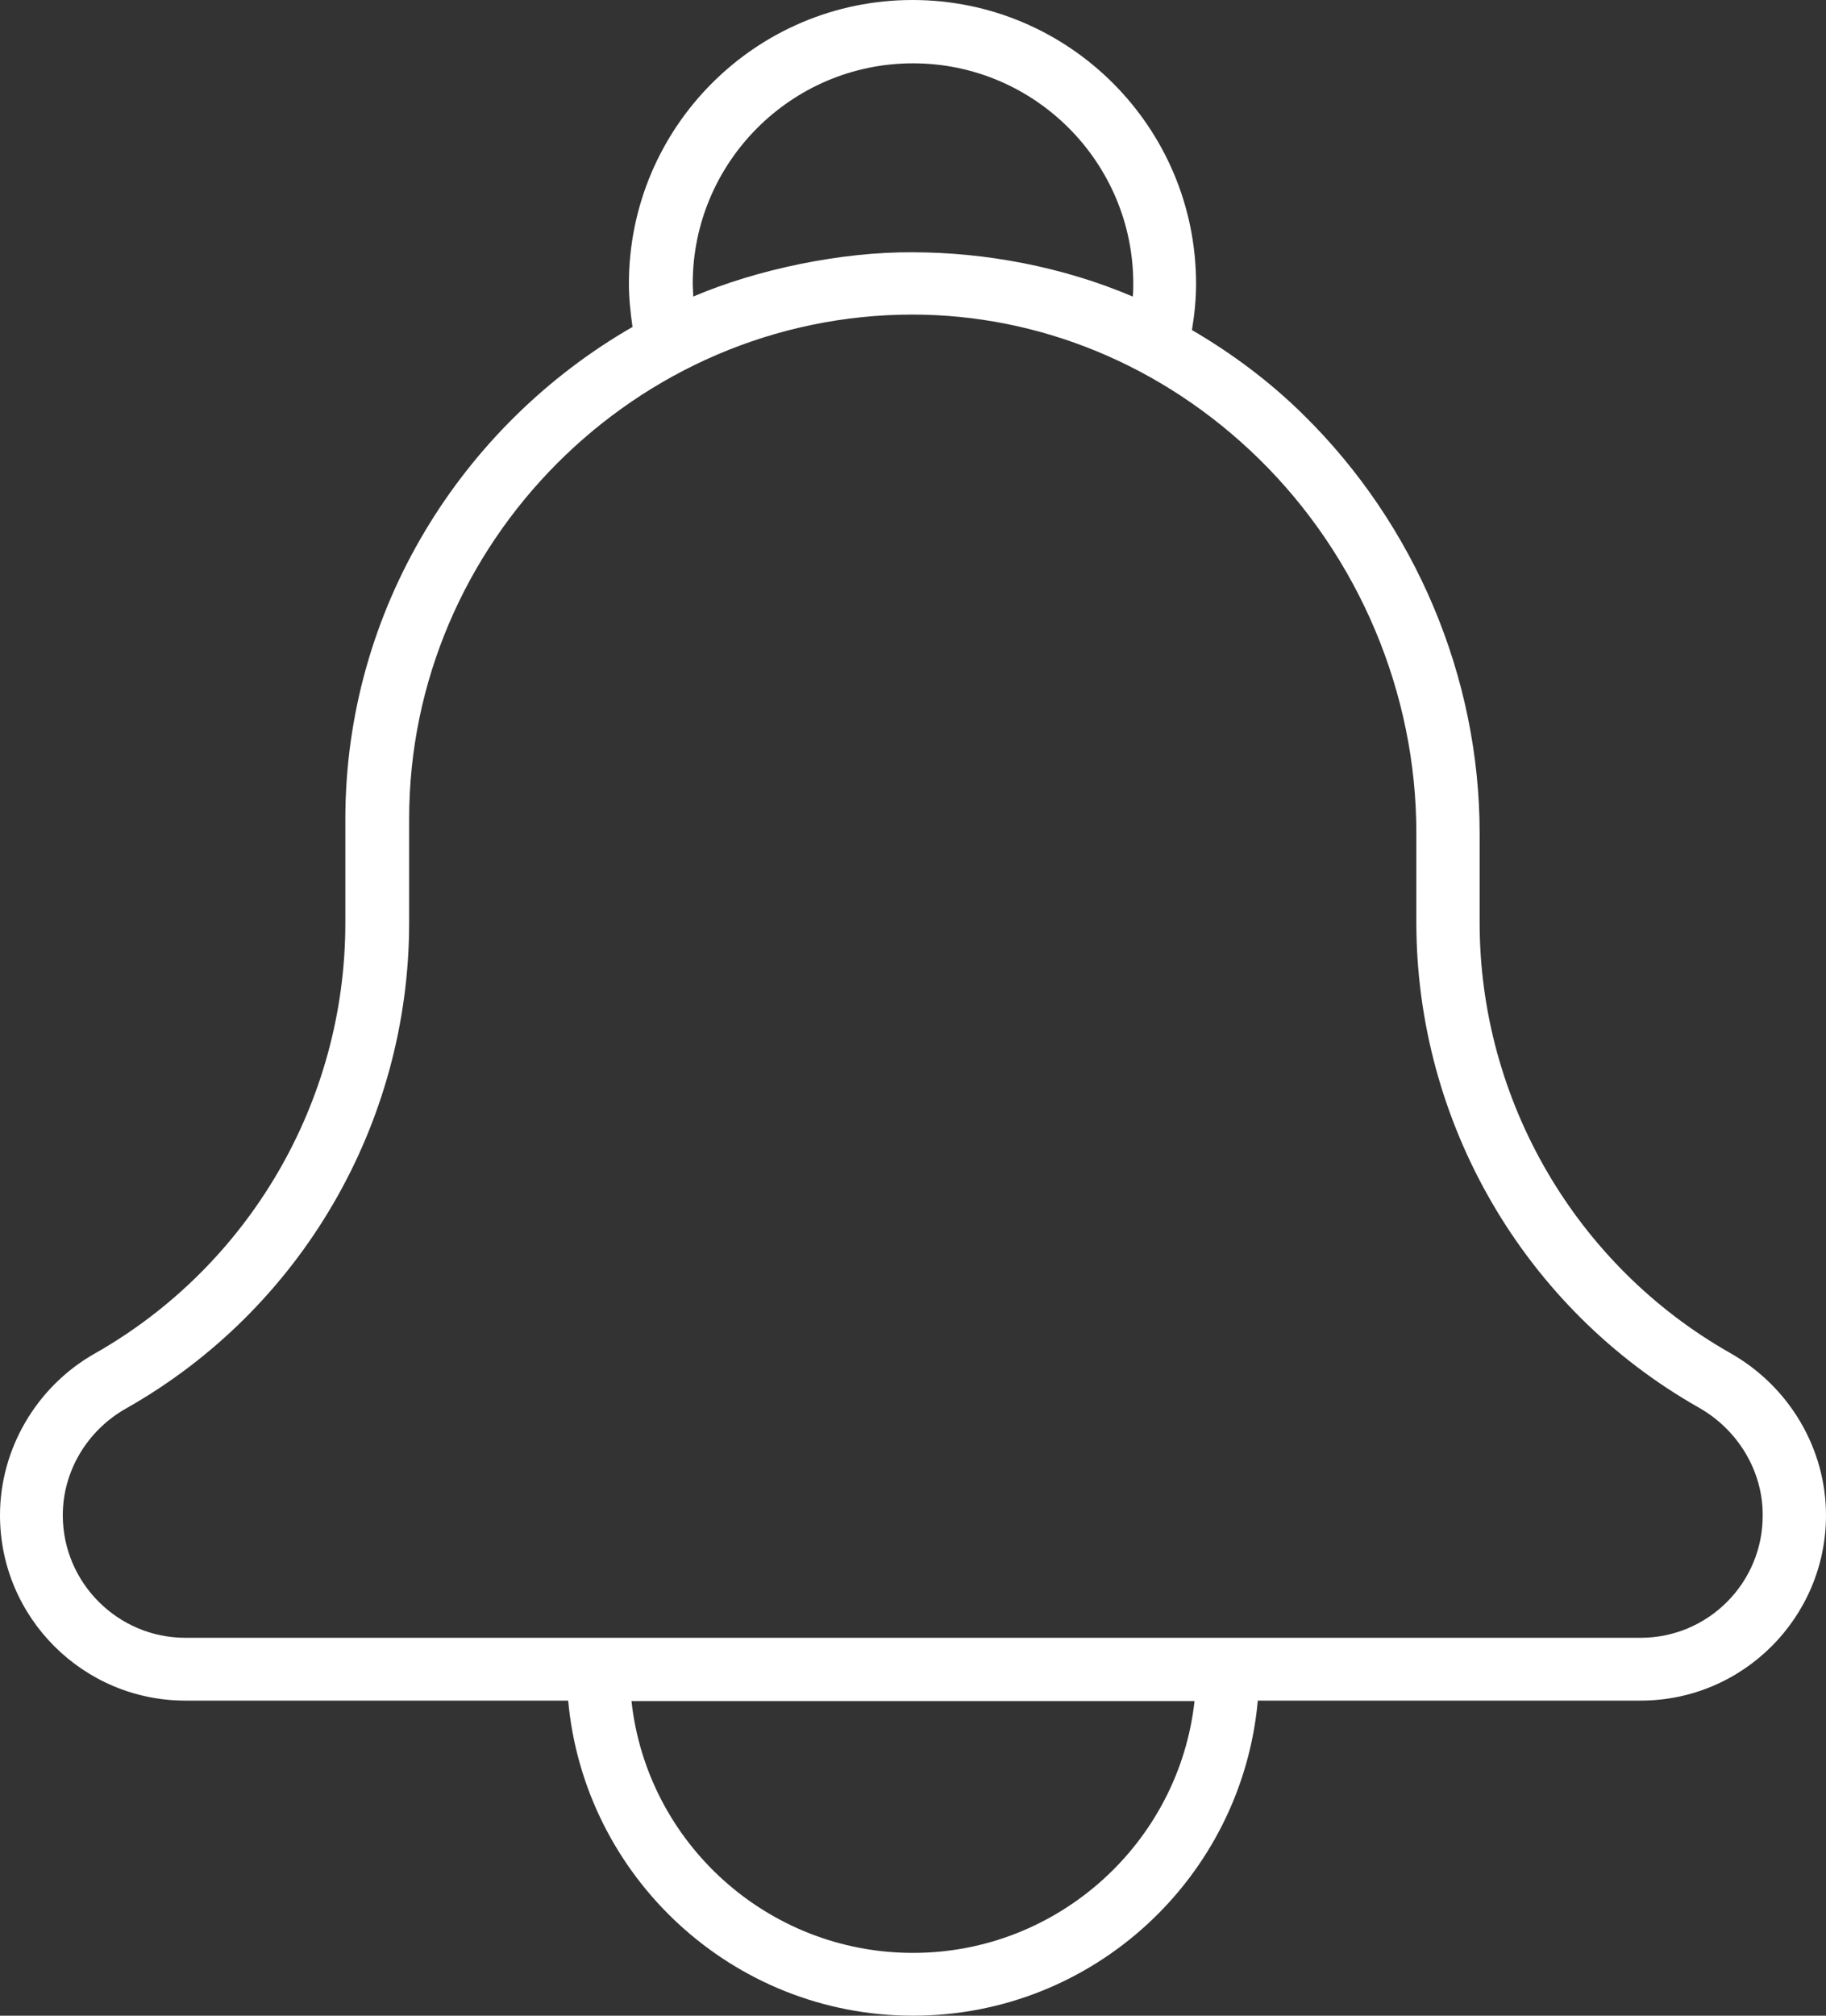 <?xml version="1.0" encoding="utf-8"?>
<!-- Generator: Adobe Illustrator 27.5.0, SVG Export Plug-In . SVG Version: 6.00 Build 0)  -->
<svg version="1.1" id="Camada_1" xmlns="http://www.w3.org/2000/svg" xmlns:xlink="http://www.w3.org/1999/xlink" x="0px" y="0px"
	 viewBox="0 0 35.48 39.15" style="enable-background:new 0 0 35.48 39.15;" xml:space="preserve">
<rect x="0" y="0" width="35.48" height="39.15" fill="#333333" stroke="none"/>
<style type="text/css">
	.st0{fill:#FFFFFF;}
	.st1{fill-rule:evenodd;clip-rule:evenodd;fill:#007D76;}
	.st2{fill:#007D76;}
</style>
<path class="st0" d="M33.62,26.28c-3-1.7-4.87-4.91-4.87-8.36v-1.74c0-3.03-1.25-5.99-3.43-8.13c-0.66-0.65-1.39-1.19-2.16-1.64
	c0.05-0.3,0.08-0.6,0.08-0.9c0-3.04-2.47-5.51-5.51-5.51s-5.51,2.47-5.51,5.51c0,0.28,0.03,0.56,0.07,0.84
	c-3.32,1.91-5.58,5.49-5.58,9.56v2.02c0,3.46-1.87,6.66-4.87,8.36C0.71,26.93,0,28.14,0,29.43c0,1.99,1.62,3.6,3.6,3.6h7.44
	c0.31,3.42,3.19,6.12,6.7,6.12s6.39-2.69,6.7-6.12h7.44c1.99,0,3.6-1.62,3.6-3.6C35.48,28.14,34.77,26.93,33.62,26.28z M13.47,5.76
	c0-0.08-0.01-0.17-0.01-0.25c0-2.36,1.92-4.28,4.28-4.28s4.28,1.92,4.28,4.28c0,0.08,0,0.17-0.01,0.25
	c-1.36-0.58-2.87-0.86-4.28-0.86C16.35,4.89,14.71,5.23,13.47,5.76z M17.74,37.93c-2.83,0-5.17-2.14-5.47-4.89h10.94
	C22.91,35.78,20.57,37.93,17.74,37.93z M31.88,31.81c-3.34,0-25.17,0-28.28,0c-1.31,0-2.38-1.07-2.38-2.38
	c0-0.85,0.47-1.65,1.24-2.08c3.39-1.92,5.49-5.53,5.49-9.43v-2.02c0-5.35,4.41-9.79,9.78-9.79c2.45,0,4.86,0.97,6.73,2.8
	c1.95,1.91,3.06,4.56,3.06,7.26v1.74c0,3.9,2.1,7.51,5.49,9.43c0.76,0.43,1.24,1.23,1.24,2.08C34.26,30.74,33.19,31.81,31.88,31.81z
	"/>
</svg>
